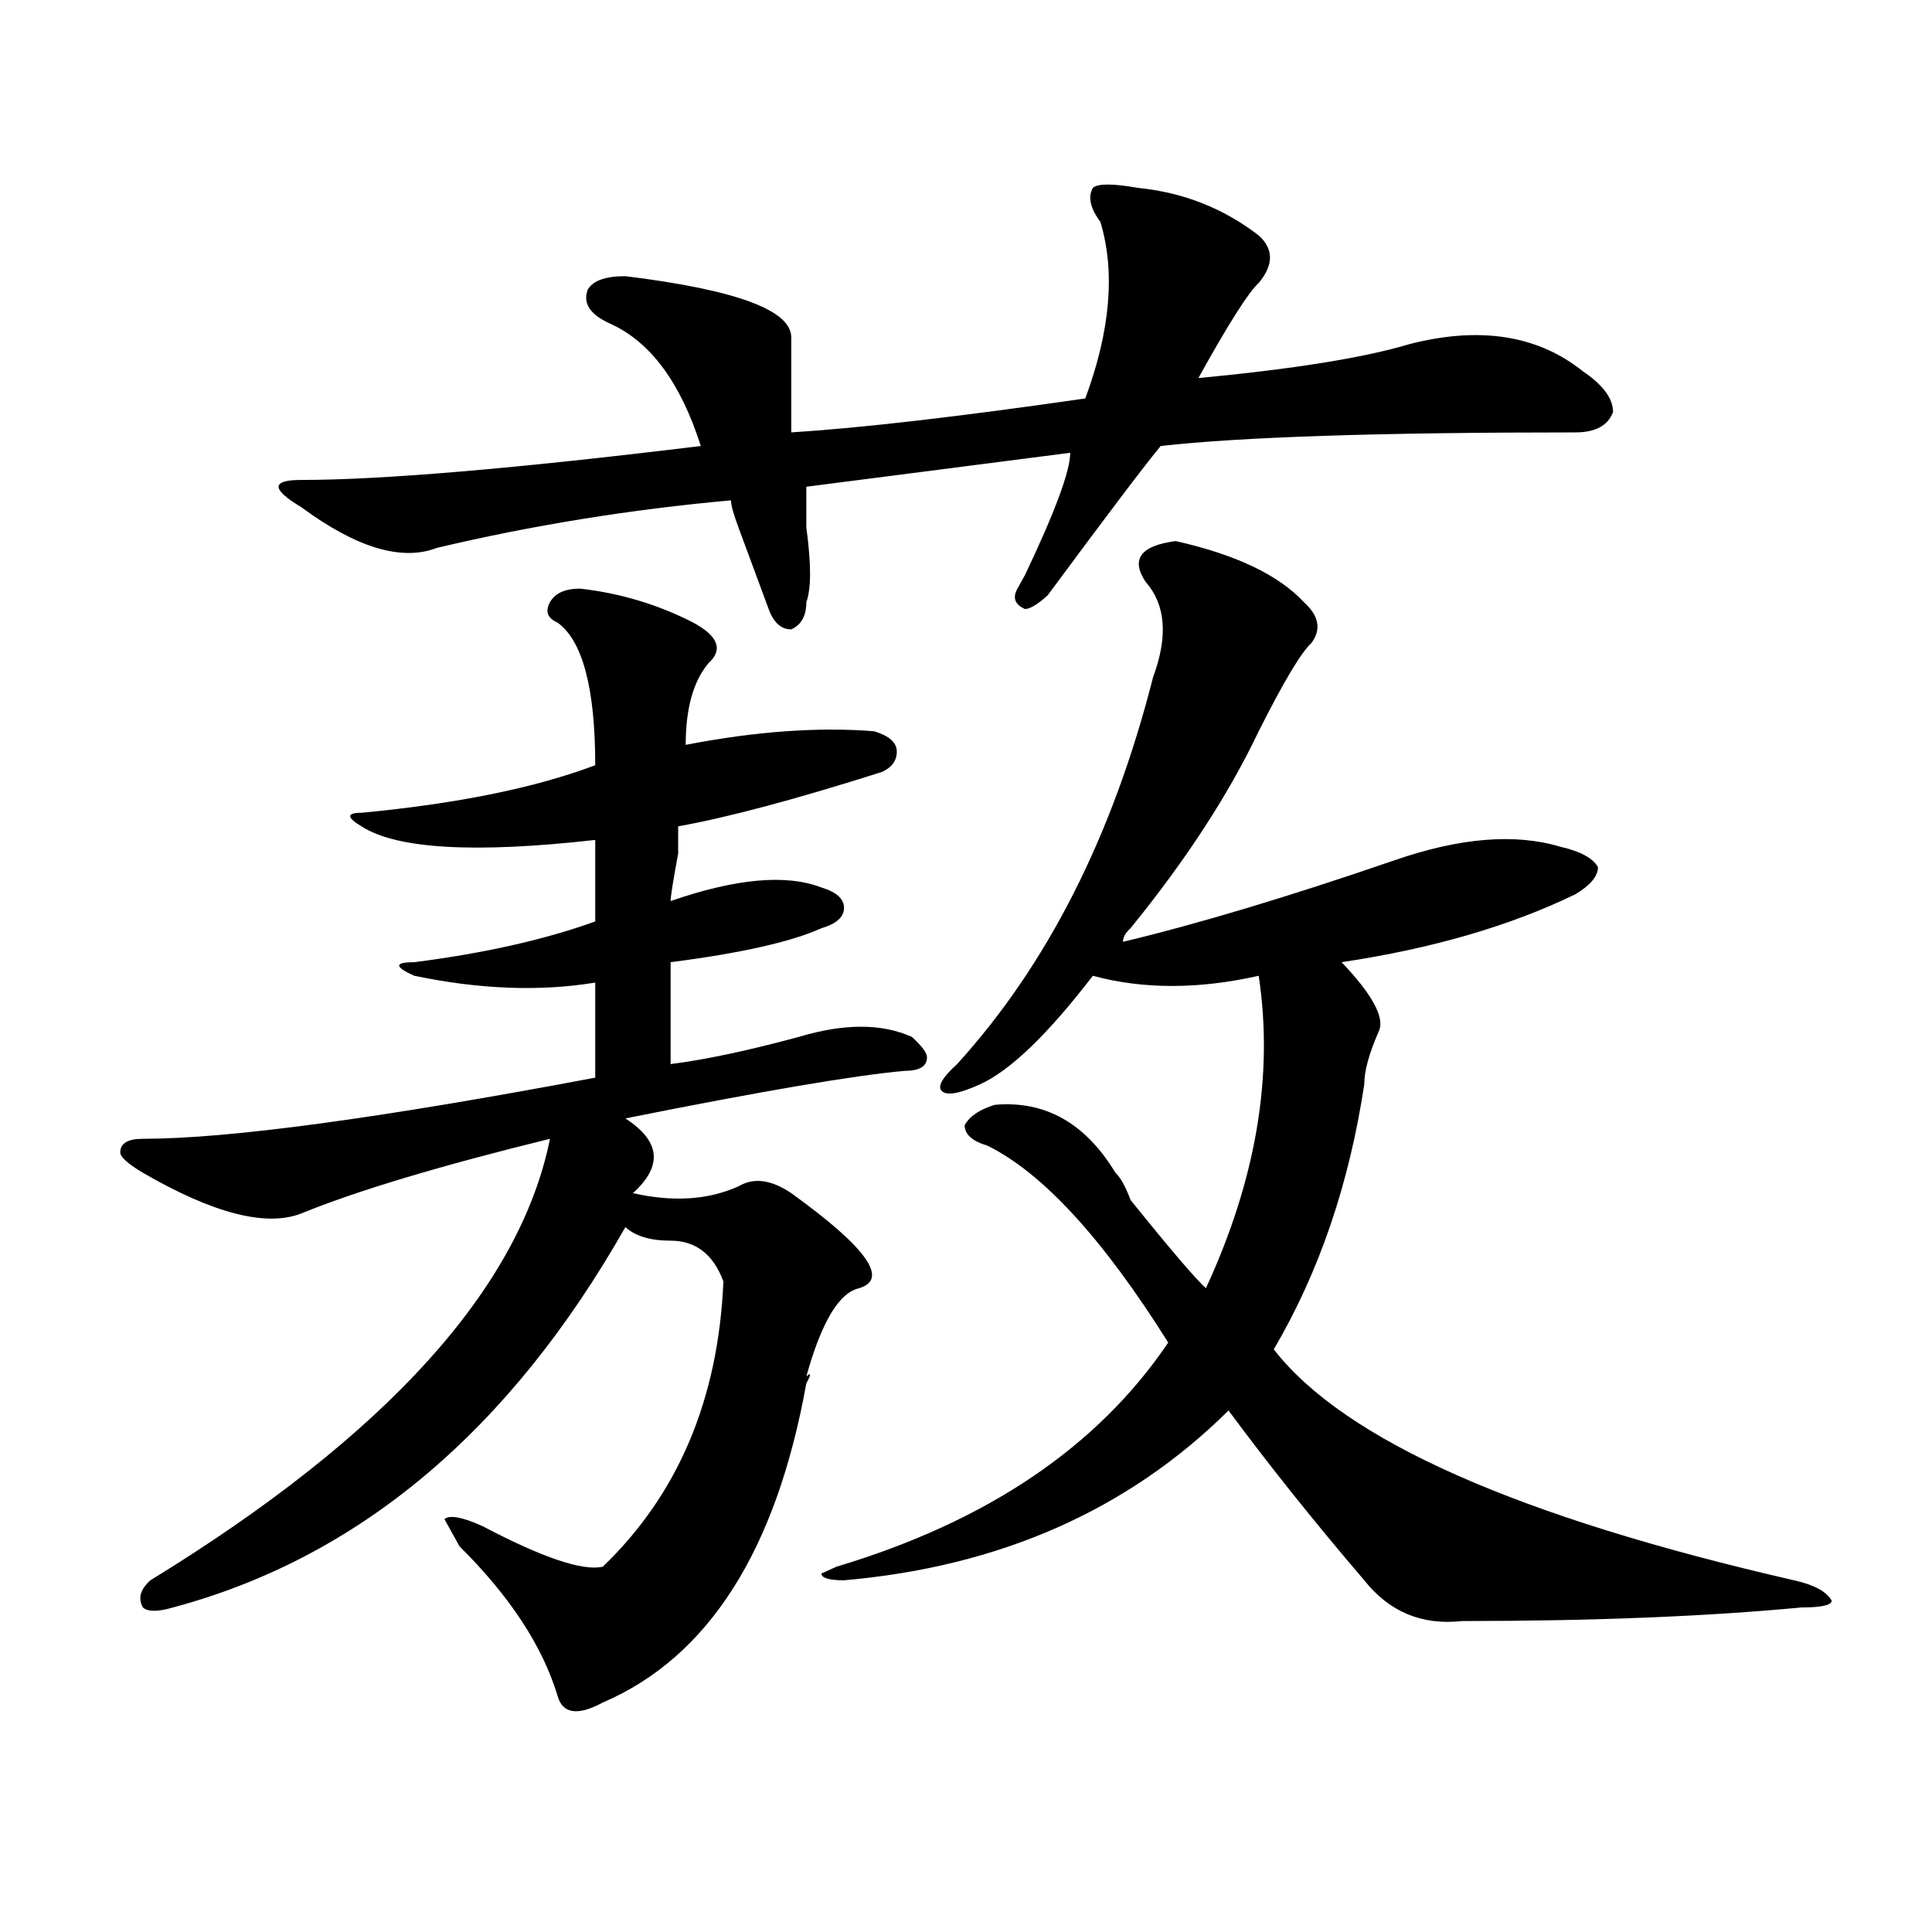 <?xml version="1.0" encoding="utf-8"?>
<!-- Generator: Adobe Illustrator 16.0.0, SVG Export Plug-In . SVG Version: 6.00 Build 0)  -->
<!DOCTYPE svg PUBLIC "-//W3C//DTD SVG 1.1//EN" "http://www.w3.org/Graphics/SVG/1.1/DTD/svg11.dtd">
<svg version="1.1" id="图层_1" xmlns="http://www.w3.org/2000/svg" xmlns:xlink="http://www.w3.org/1999/xlink" x="0px" y="0px"
	 width="1000px" height="1000px" viewBox="0 0 1000 1000" enable-background="new 0 0 1000 1000" xml:space="preserve">
<path d="M300.285,304.672c20.792,2.362,40.304,8.24,58.535,17.578c12.987,7.031,15.609,14.063,7.805,21.094
	c-7.805,9.393-11.707,23.456-11.707,42.188c36.401-7.031,68.9-9.338,97.559-7.031c7.805,2.362,11.707,5.878,11.707,10.547
	c0,4.724-2.622,8.24-7.805,10.547c-44.268,14.063-79.389,23.456-105.363,28.125v14.063c-2.622,14.063-3.902,22.302-3.902,24.609
	c33.779-11.7,59.815-14.063,78.047-7.031c7.805,2.362,11.707,5.878,11.707,10.547c0,4.724-3.902,8.24-11.707,10.547
	c-15.609,7.031-41.646,12.909-78.047,17.578c0,16.425,0,34.003,0,52.734c18.17-2.307,40.304-7.031,66.34-14.063
	c23.414-7.031,42.926-7.031,58.535,0c5.183,4.724,7.805,8.24,7.805,10.547c0,4.724-3.902,7.031-11.707,7.031
	c-26.036,2.362-74.145,10.547-144.387,24.609c18.17,11.755,19.512,24.609,3.902,38.672c20.792,4.724,39.023,3.516,54.633-3.516
	c7.805-4.669,16.89-3.516,27.316,3.516c39.023,28.125,50.73,44.55,35.121,49.219c-10.427,2.362-19.512,17.578-27.316,45.703
	c2.561-2.307,2.561-1.154,0,3.516c-15.609,86.737-50.73,141.779-105.363,165.234c-13.049,7.031-20.854,5.823-23.414-3.516
	c-7.805-25.818-24.756-51.581-50.73-77.344l-7.805-14.063c2.561-2.307,9.085-1.154,19.512,3.516
	c31.219,16.425,52.011,23.456,62.438,21.094c39.023-37.463,59.815-86.682,62.438-147.656c-5.244-14.063-14.329-21.094-27.316-21.094
	c-10.427,0-18.231-2.307-23.414-7.031C263.822,740.609,185.775,806.252,89.559,832.015c-7.805,2.307-13.049,2.307-15.609,0
	c-2.622-4.724-1.342-9.393,3.902-14.063c122.253-74.982,191.215-151.172,206.824-228.516
	c-57.255,14.063-100.181,26.971-128.777,38.672c-18.231,7.031-45.548,0-81.949-21.094c-7.805-4.669-11.707-8.185-11.707-10.547
	c0-4.669,3.902-7.031,11.707-7.031c44.206,0,122.253-10.547,234.141-31.641c0-18.732,0-35.156,0-49.219
	c-28.658,4.724-59.877,3.516-93.656-3.516c-10.427-4.669-10.427-7.031,0-7.031c36.401-4.669,67.62-11.7,93.656-21.094
	c0-16.37,0-30.432,0-42.188c-62.438,7.031-102.803,4.724-120.973-7.031c-7.805-4.669-7.805-7.031,0-7.031
	c49.389-4.669,89.754-12.854,120.973-24.609c0-39.825-6.524-64.435-19.512-73.828c-5.244-2.307-6.524-5.823-3.902-10.547
	C287.236,307.034,292.48,304.672,300.285,304.672z M589.059,97.25c23.414,2.362,44.206,10.547,62.438,24.609
	c7.805,7.031,7.805,15.271,0,24.609c-5.244,4.724-15.609,21.094-31.219,49.219c49.389-4.669,85.852-10.547,109.266-17.578
	c36.401-9.338,66.34-4.669,89.754,14.063c10.365,7.031,15.609,14.063,15.609,21.094c-2.622,7.031-9.146,10.547-19.512,10.547
	c-101.461,0-173.045,2.362-214.629,7.031c-7.805,9.393-27.316,35.156-58.535,77.344c-5.244,4.724-9.146,7.031-11.707,7.031
	c-5.244-2.307-6.524-5.823-3.902-10.547l3.902-7.031c15.609-32.794,23.414-53.888,23.414-63.281
	c-36.463,4.724-81.949,10.547-136.582,17.578c0,4.724,0,11.755,0,21.094c2.561,18.787,2.561,31.641,0,38.672
	c0,7.031-2.622,11.755-7.805,14.063c-5.244,0-9.146-3.516-11.707-10.547c-2.622-7.031-7.805-21.094-15.609-42.188
	c-2.622-7.031-3.902-11.7-3.902-14.063c-52.072,4.724-102.803,12.909-152.191,24.609c-18.231,7.031-41.646,0-70.242-21.094
	c-7.805-4.669-11.707-8.185-11.707-10.547c0-2.307,3.902-3.516,11.707-3.516c41.584,0,110.546-5.823,206.824-17.578
	c-10.427-32.794-26.036-53.888-46.828-63.281c-10.427-4.669-14.329-10.547-11.707-17.578c2.561-4.669,9.085-7.031,19.512-7.031
	c57.193,7.031,85.852,17.578,85.852,31.641s0,30.487,0,49.219c36.401-2.307,87.132-8.185,152.191-17.578
	c12.987-35.156,15.609-65.588,7.805-91.406c-5.244-7.031-6.524-12.854-3.902-17.578C568.205,94.943,576.01,94.943,589.059,97.25z
	 M608.57,280.062c31.219,7.031,53.291,17.578,66.34,31.641c7.805,7.031,9.085,14.063,3.902,21.094
	c-5.244,4.724-14.329,19.94-27.316,45.703c-15.609,32.849-37.743,66.797-66.34,101.953c-2.622,2.362-3.902,4.724-3.902,7.031
	c39.023-9.338,85.852-23.401,140.484-42.188c33.779-11.7,62.438-14.063,85.852-7.031c10.365,2.362,16.89,5.878,19.512,10.547
	c0,4.724-3.902,9.393-11.707,14.063C781.554,479.299,741.25,491,694.422,498.031c15.609,16.425,22.072,28.125,19.512,35.156
	c-5.244,11.755-7.805,21.094-7.805,28.125c-7.805,51.581-23.414,97.284-46.828,137.109
	c36.401,46.912,126.155,86.737,269.262,119.531c10.365,2.307,16.89,5.823,19.512,10.547c0,2.307-5.244,3.516-15.609,3.516
	c-49.45,4.669-107.985,7.031-175.605,7.031c-20.854,2.307-37.743-4.724-50.73-21.094c-26.036-30.432-49.45-59.766-70.242-87.891
	c-52.072,51.581-118.412,80.859-199.02,87.891c-7.805,0-11.707-1.208-11.707-3.516l7.805-3.516
	c78.047-23.401,135.24-62.073,171.703-116.016c-33.841-53.888-65.06-87.891-93.656-101.953c-7.805-2.307-11.707-5.823-11.707-10.547
	c2.561-4.669,7.805-8.185,15.609-10.547c25.975-2.307,46.828,9.393,62.438,35.156c2.561,2.362,5.183,7.031,7.805,14.063
	c20.792,25.818,33.779,41.034,39.023,45.703c25.975-56.25,35.121-110.138,27.316-161.719c-31.219,7.031-59.877,7.031-85.852,0
	c-23.414,30.487-42.926,49.219-58.535,56.25c-10.427,4.724-16.951,5.878-19.512,3.516c-2.622-2.307,0-7.031,7.805-14.063
	c46.828-51.526,80.607-118.323,101.461-200.391c7.805-21.094,6.463-37.463-3.902-49.219
	C585.156,289.456,590.339,282.424,608.57,280.062z"/>
</svg>
